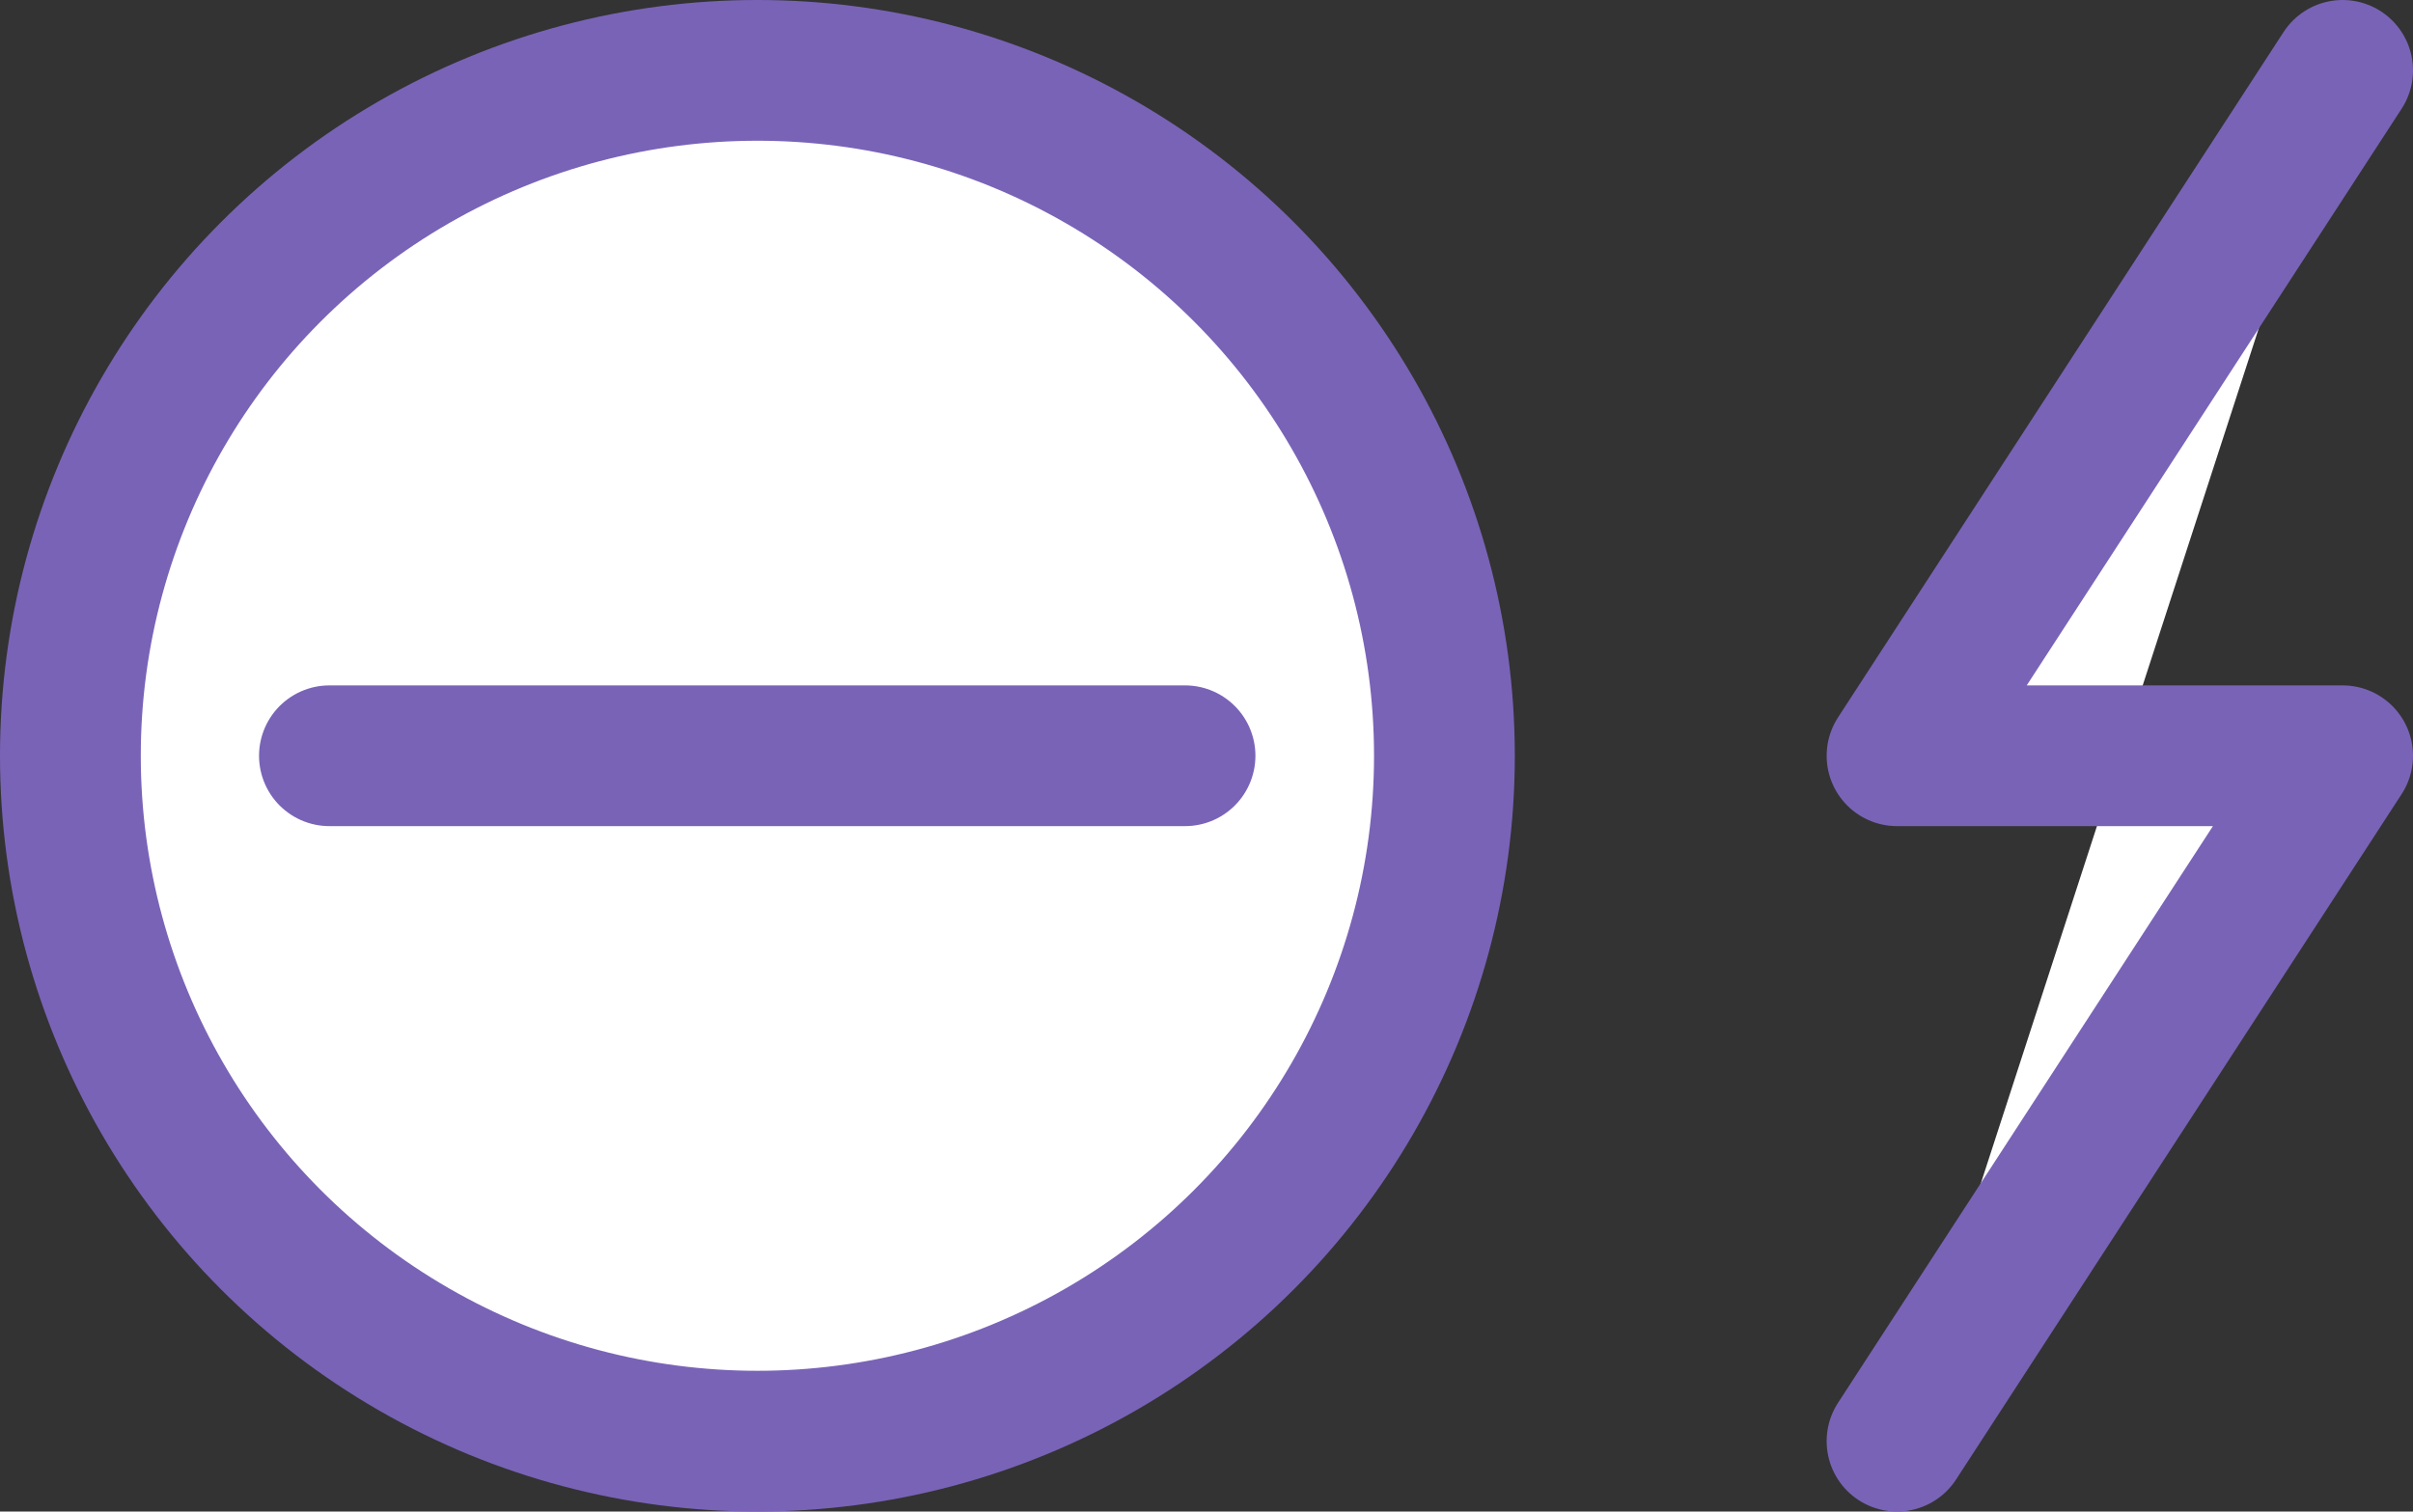 <?xml version="1.0" encoding="UTF-8"?>
<svg id="Laag_2" xmlns="http://www.w3.org/2000/svg" viewBox="0 0 68.56 42.96">
  <rect x="0" y="0" width="68.56" height="42.96" fill="#333333" stroke="none"/>
  <defs>
    <style>
      .cls-1-voltage-seeker {
        stroke-linejoin: round;
      }

      .cls-1-voltage-seeker, .cls-2-voltage-seeker {
        fill: #fff;
      }

      .cls-1-voltage-seeker, .cls-2-voltage-seeker, .cls-3-voltage-seeker {
        stroke: #7963b7;
        stroke-width: 4px;
      }

      .cls-1-voltage-seeker, .cls-3-voltage-seeker {
        stroke-linecap: round;
      }

      .cls-2-voltage-seeker, .cls-3-voltage-seeker {
        stroke-miterlimit: 10;
      }

      .cls-3-voltage-seeker {
        fill: none;
      }
    </style>
  </defs>
  <g id="Laag_1-2" data-name="Laag_1">
    <g>
      <ellipse class="cls-2-voltage-seeker" cx="21.52" cy="21.48" rx="19.52" ry="19.48"/>
      <line class="cls-3-voltage-seeker" x1="9.36" y1="21.48" x2="33.67" y2="21.48"/>
      <polyline class="cls-1-voltage-seeker" points="66.56 2 53.9 21.48 66.56 21.48 53.9 40.96"/>
    </g>
  </g>
</svg>
